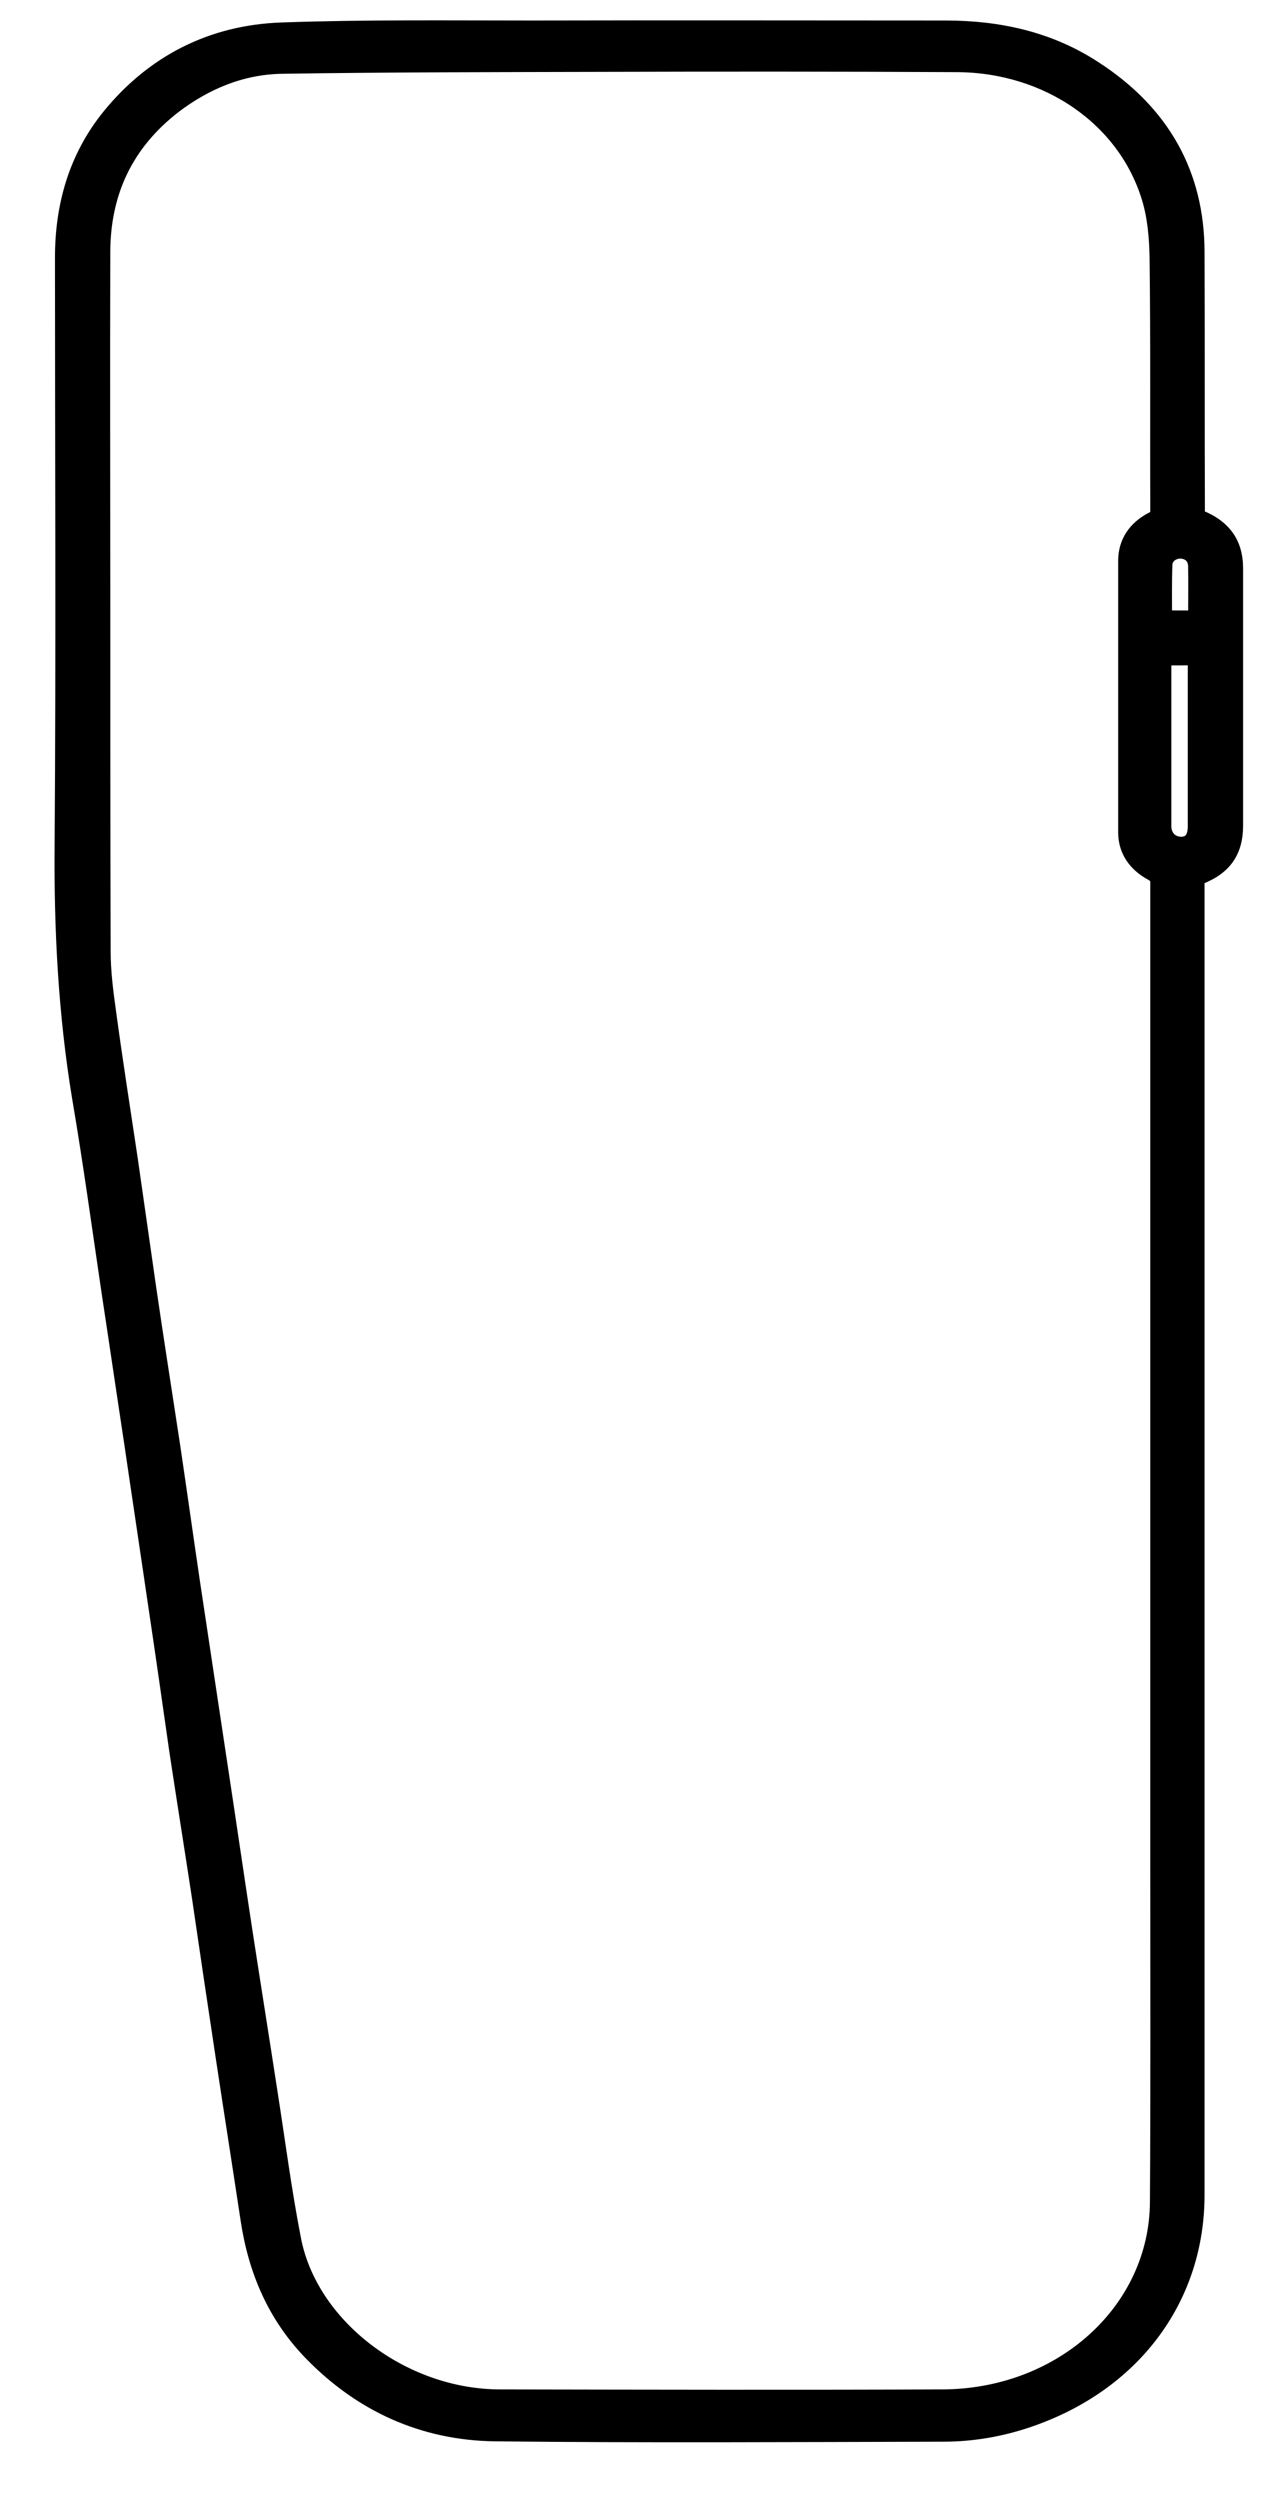 <svg xmlns="http://www.w3.org/2000/svg" fill="none" viewBox="0 0 18 35" height="35" width="18">
<path stroke-miterlimit="10" stroke-width="0.3" stroke="black" fill="black" d="M16.723 7.26C17.094 7.391 17.263 7.607 17.263 7.959C17.263 9.157 17.263 10.359 17.263 11.557C17.263 11.922 17.099 12.134 16.723 12.26C16.723 12.49 16.723 12.72 16.723 12.954C16.723 18.877 16.723 24.804 16.723 30.727C16.723 32.128 15.882 33.29 14.482 33.803C14.076 33.952 13.651 34.033 13.215 34.033C11.122 34.038 9.029 34.051 6.937 34.028C5.927 34.015 5.081 33.614 4.408 32.929C3.884 32.398 3.622 31.758 3.518 31.06C3.404 30.303 3.285 29.551 3.171 28.795C3.058 28.052 2.949 27.313 2.84 26.57C2.736 25.885 2.627 25.205 2.523 24.52C2.424 23.827 2.325 23.133 2.221 22.439C2.112 21.692 1.999 20.948 1.89 20.201C1.781 19.485 1.677 18.773 1.568 18.057C1.435 17.156 1.311 16.251 1.158 15.354C0.965 14.183 0.905 13.008 0.915 11.828C0.935 9.085 0.92 6.346 0.92 3.608C0.92 2.896 1.103 2.225 1.573 1.648C2.167 0.923 2.968 0.495 3.963 0.464C5.131 0.423 6.298 0.437 7.471 0.437C9.396 0.432 11.32 0.437 13.245 0.437C13.992 0.437 14.69 0.594 15.303 0.995C16.253 1.608 16.718 2.459 16.723 3.518C16.728 4.725 16.723 5.936 16.728 7.143C16.723 7.179 16.723 7.215 16.723 7.26ZM1.395 8.409C1.395 10.044 1.395 11.679 1.4 13.314C1.4 13.598 1.435 13.877 1.474 14.156C1.568 14.85 1.677 15.543 1.781 16.237C1.865 16.823 1.949 17.413 2.033 17.998C2.142 18.75 2.261 19.498 2.375 20.25C2.469 20.885 2.558 21.52 2.652 22.156C2.775 22.975 2.899 23.8 3.023 24.619C3.147 25.43 3.265 26.245 3.389 27.056C3.503 27.799 3.622 28.538 3.735 29.277C3.844 29.97 3.933 30.664 4.067 31.353C4.304 32.596 5.616 33.596 6.996 33.601C9.064 33.605 11.132 33.61 13.2 33.601C14.902 33.596 16.253 32.366 16.258 30.822C16.268 29.259 16.263 27.696 16.263 26.133C16.263 21.543 16.263 16.953 16.263 12.364C16.263 12.278 16.238 12.229 16.154 12.184C15.937 12.066 15.813 11.886 15.813 11.652C15.813 10.386 15.813 9.121 15.813 7.851C15.813 7.612 15.937 7.427 16.164 7.31C16.238 7.274 16.263 7.229 16.263 7.152C16.258 5.972 16.268 4.788 16.253 3.608C16.248 3.324 16.224 3.031 16.14 2.756C15.798 1.63 14.695 0.865 13.403 0.86C11.756 0.851 10.108 0.851 8.46 0.856C6.956 0.86 5.452 0.86 3.948 0.883C3.369 0.892 2.855 1.112 2.414 1.446C1.707 1.991 1.4 2.698 1.395 3.518C1.39 5.148 1.395 6.779 1.395 8.409ZM16.268 9.166C16.263 9.193 16.258 9.206 16.258 9.224C16.258 10.004 16.258 10.787 16.258 11.566C16.258 11.742 16.382 11.864 16.545 11.864C16.699 11.864 16.788 11.76 16.788 11.571C16.788 10.801 16.788 10.026 16.788 9.256C16.788 9.22 16.783 9.188 16.778 9.161C16.605 9.166 16.441 9.166 16.268 9.166ZM16.793 8.697C16.793 8.432 16.797 8.175 16.793 7.923C16.788 7.774 16.689 7.679 16.545 7.67C16.407 7.666 16.278 7.76 16.273 7.9C16.263 8.161 16.268 8.427 16.268 8.693C16.441 8.697 16.61 8.697 16.793 8.697Z"></path>
</svg>

